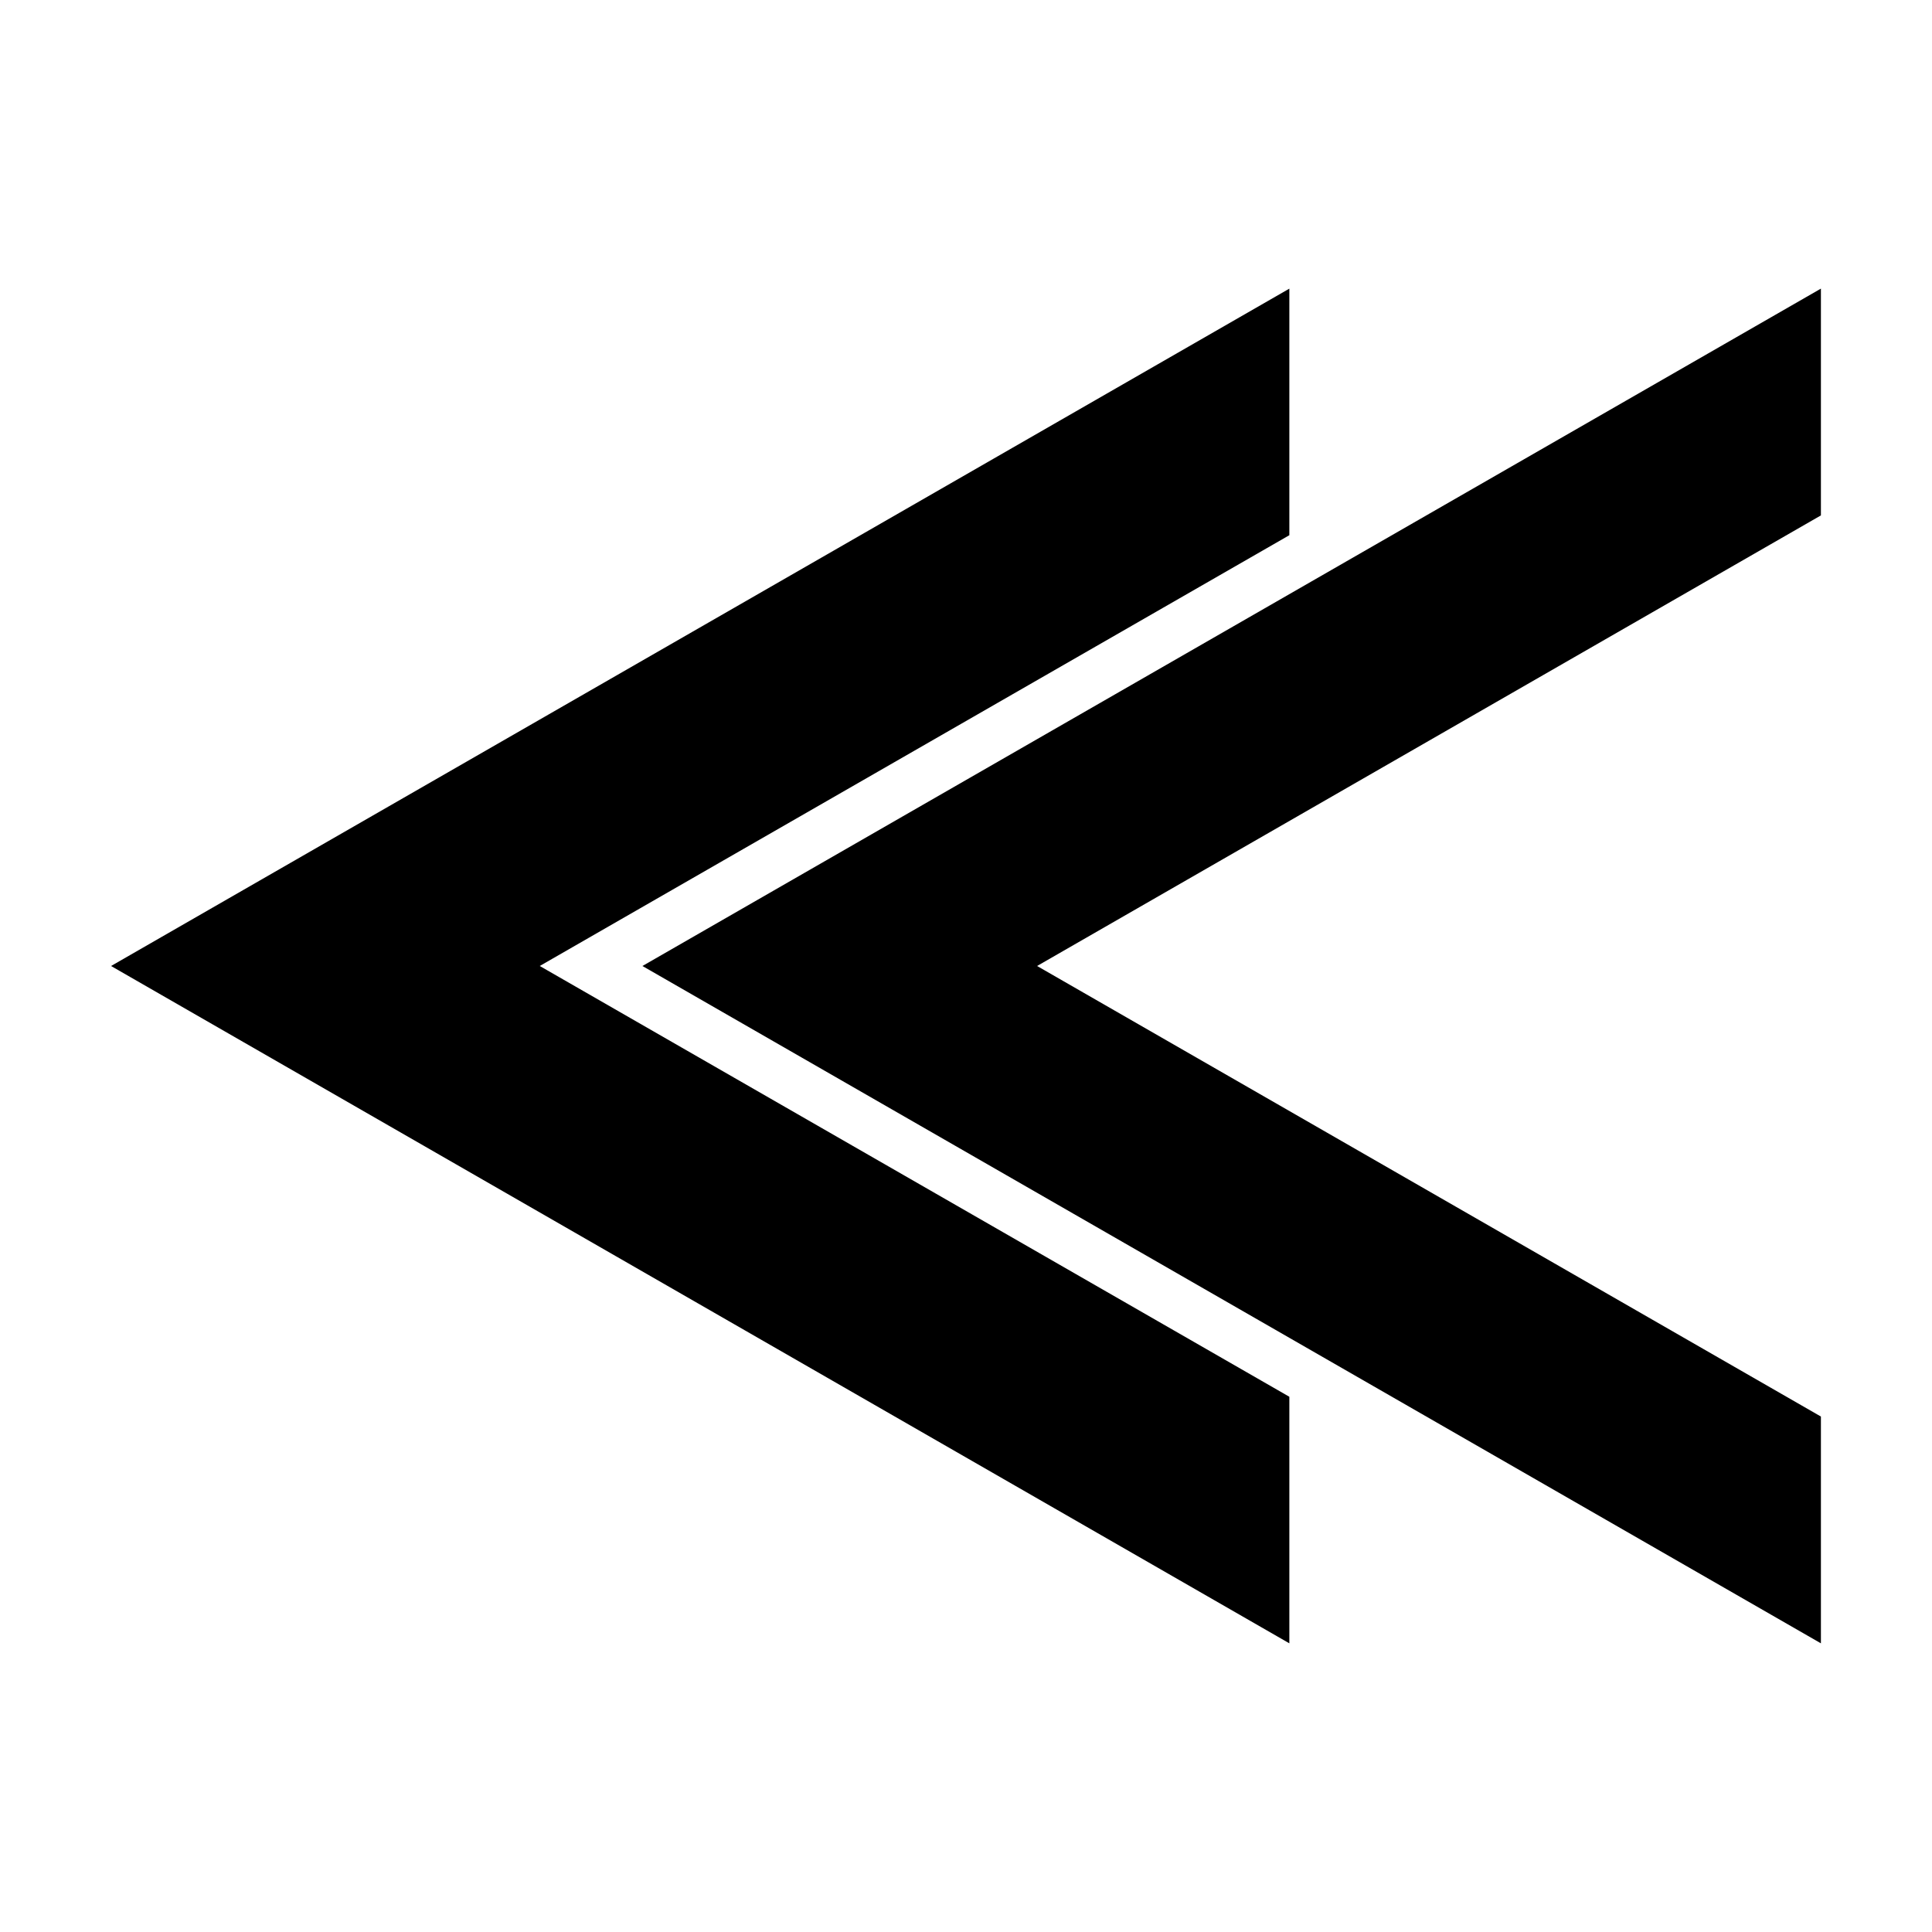 <?xml version="1.0" encoding="UTF-8"?>
<!-- Uploaded to: ICON Repo, www.svgrepo.com, Generator: ICON Repo Mixer Tools -->
<svg fill="#000000" width="800px" height="800px" version="1.1" viewBox="144 144 512 512" xmlns="http://www.w3.org/2000/svg">
 <g>
  <path d="m173.43 400 312.26 179.5v-65.344l-198.65-114.16 198.65-114.16v-65.344z"/>
  <path d="m314.25 400 312.31 179.5v-60.102l-207.72-119.4 207.72-119.41v-60.102z"/>
 </g>
</svg>